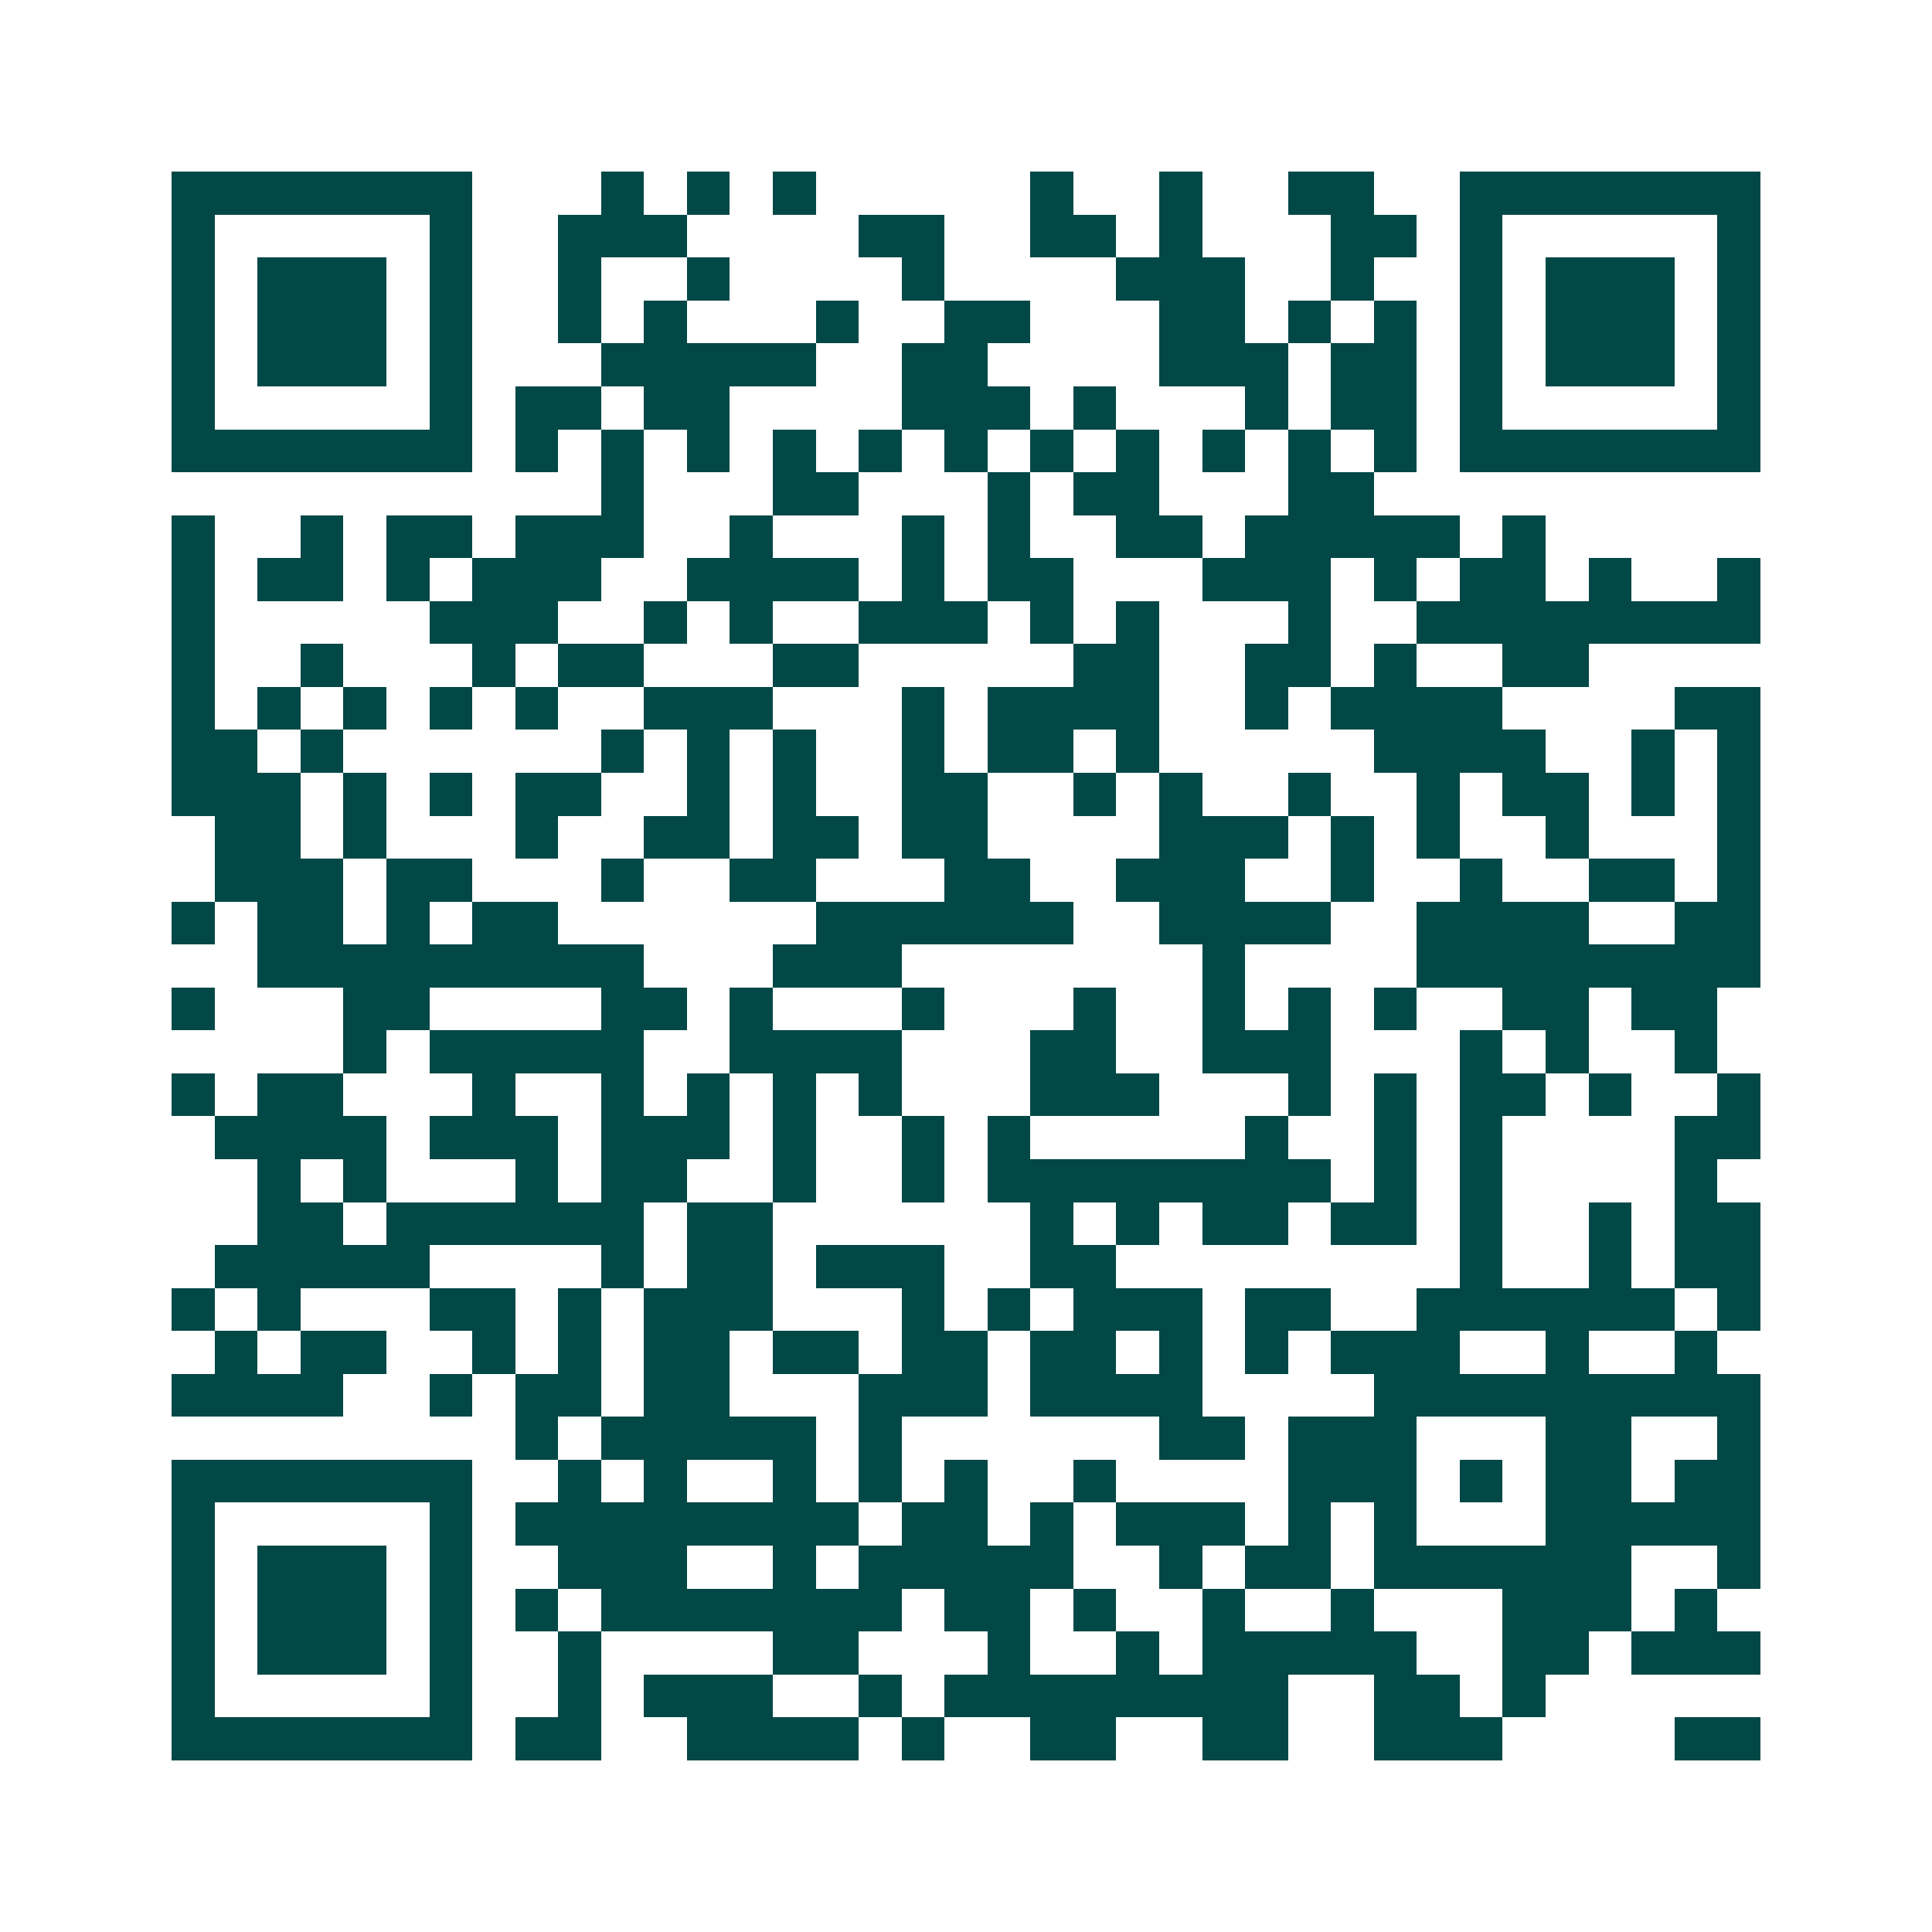 <svg xmlns="http://www.w3.org/2000/svg" width="200" height="200" viewBox="0 0 45 45" shape-rendering="crispEdges"><path fill="#ffffff" d="M0 0h45v45H0z"/><path stroke="#014847" d="M4 4.5h7m3 0h1m1 0h1m1 0h1m5 0h1m2 0h1m2 0h2m2 0h7M4 5.5h1m5 0h1m2 0h3m4 0h2m2 0h2m1 0h1m3 0h2m1 0h1m5 0h1M4 6.5h1m1 0h3m1 0h1m2 0h1m2 0h1m4 0h1m4 0h3m2 0h1m2 0h1m1 0h3m1 0h1M4 7.5h1m1 0h3m1 0h1m2 0h1m1 0h1m3 0h1m2 0h2m3 0h2m1 0h1m1 0h1m1 0h1m1 0h3m1 0h1M4 8.5h1m1 0h3m1 0h1m3 0h5m2 0h2m4 0h3m1 0h2m1 0h1m1 0h3m1 0h1M4 9.5h1m5 0h1m1 0h2m1 0h2m4 0h3m1 0h1m3 0h1m1 0h2m1 0h1m5 0h1M4 10.5h7m1 0h1m1 0h1m1 0h1m1 0h1m1 0h1m1 0h1m1 0h1m1 0h1m1 0h1m1 0h1m1 0h1m1 0h7M14 11.5h1m3 0h2m3 0h1m1 0h2m3 0h2M4 12.5h1m2 0h1m1 0h2m1 0h3m2 0h1m3 0h1m1 0h1m2 0h2m1 0h5m1 0h1M4 13.5h1m1 0h2m1 0h1m1 0h3m2 0h4m1 0h1m1 0h2m3 0h3m1 0h1m1 0h2m1 0h1m2 0h1M4 14.5h1m5 0h3m2 0h1m1 0h1m2 0h3m1 0h1m1 0h1m3 0h1m2 0h8M4 15.5h1m2 0h1m3 0h1m1 0h2m3 0h2m5 0h2m2 0h2m1 0h1m2 0h2M4 16.5h1m1 0h1m1 0h1m1 0h1m1 0h1m2 0h3m3 0h1m1 0h4m2 0h1m1 0h4m4 0h2M4 17.5h2m1 0h1m6 0h1m1 0h1m1 0h1m2 0h1m1 0h2m1 0h1m5 0h4m2 0h1m1 0h1M4 18.5h3m1 0h1m1 0h1m1 0h2m2 0h1m1 0h1m2 0h2m2 0h1m1 0h1m2 0h1m2 0h1m1 0h2m1 0h1m1 0h1M5 19.5h2m1 0h1m3 0h1m2 0h2m1 0h2m1 0h2m4 0h3m1 0h1m1 0h1m2 0h1m3 0h1M5 20.5h3m1 0h2m3 0h1m2 0h2m3 0h2m2 0h3m2 0h1m2 0h1m2 0h2m1 0h1M4 21.5h1m1 0h2m1 0h1m1 0h2m6 0h6m2 0h4m2 0h4m2 0h2M6 22.5h9m3 0h3m7 0h1m4 0h8M4 23.5h1m3 0h2m4 0h2m1 0h1m3 0h1m3 0h1m2 0h1m1 0h1m1 0h1m2 0h2m1 0h2M8 24.5h1m1 0h5m2 0h4m3 0h2m2 0h3m3 0h1m1 0h1m2 0h1M4 25.5h1m1 0h2m3 0h1m2 0h1m1 0h1m1 0h1m1 0h1m3 0h3m3 0h1m1 0h1m1 0h2m1 0h1m2 0h1M5 26.5h4m1 0h3m1 0h3m1 0h1m2 0h1m1 0h1m5 0h1m2 0h1m1 0h1m4 0h2M6 27.5h1m1 0h1m3 0h1m1 0h2m2 0h1m2 0h1m1 0h8m1 0h1m1 0h1m4 0h1M6 28.5h2m1 0h6m1 0h2m6 0h1m1 0h1m1 0h2m1 0h2m1 0h1m2 0h1m1 0h2M5 29.5h5m4 0h1m1 0h2m1 0h3m2 0h2m8 0h1m2 0h1m1 0h2M4 30.5h1m1 0h1m3 0h2m1 0h1m1 0h3m3 0h1m1 0h1m1 0h3m1 0h2m2 0h6m1 0h1M5 31.5h1m1 0h2m2 0h1m1 0h1m1 0h2m1 0h2m1 0h2m1 0h2m1 0h1m1 0h1m1 0h3m2 0h1m2 0h1M4 32.5h4m2 0h1m1 0h2m1 0h2m3 0h3m1 0h4m4 0h9M12 33.5h1m1 0h5m1 0h1m6 0h2m1 0h3m3 0h2m2 0h1M4 34.5h7m2 0h1m1 0h1m2 0h1m1 0h1m1 0h1m2 0h1m4 0h3m1 0h1m1 0h2m1 0h2M4 35.5h1m5 0h1m1 0h8m1 0h2m1 0h1m1 0h3m1 0h1m1 0h1m3 0h5M4 36.5h1m1 0h3m1 0h1m2 0h3m2 0h1m1 0h5m2 0h1m1 0h2m1 0h6m2 0h1M4 37.5h1m1 0h3m1 0h1m1 0h1m1 0h7m1 0h2m1 0h1m2 0h1m2 0h1m3 0h3m1 0h1M4 38.5h1m1 0h3m1 0h1m2 0h1m4 0h2m3 0h1m2 0h1m1 0h5m2 0h2m1 0h3M4 39.5h1m5 0h1m2 0h1m1 0h3m2 0h1m1 0h8m2 0h2m1 0h1M4 40.5h7m1 0h2m2 0h4m1 0h1m2 0h2m2 0h2m2 0h3m4 0h2"/></svg>
